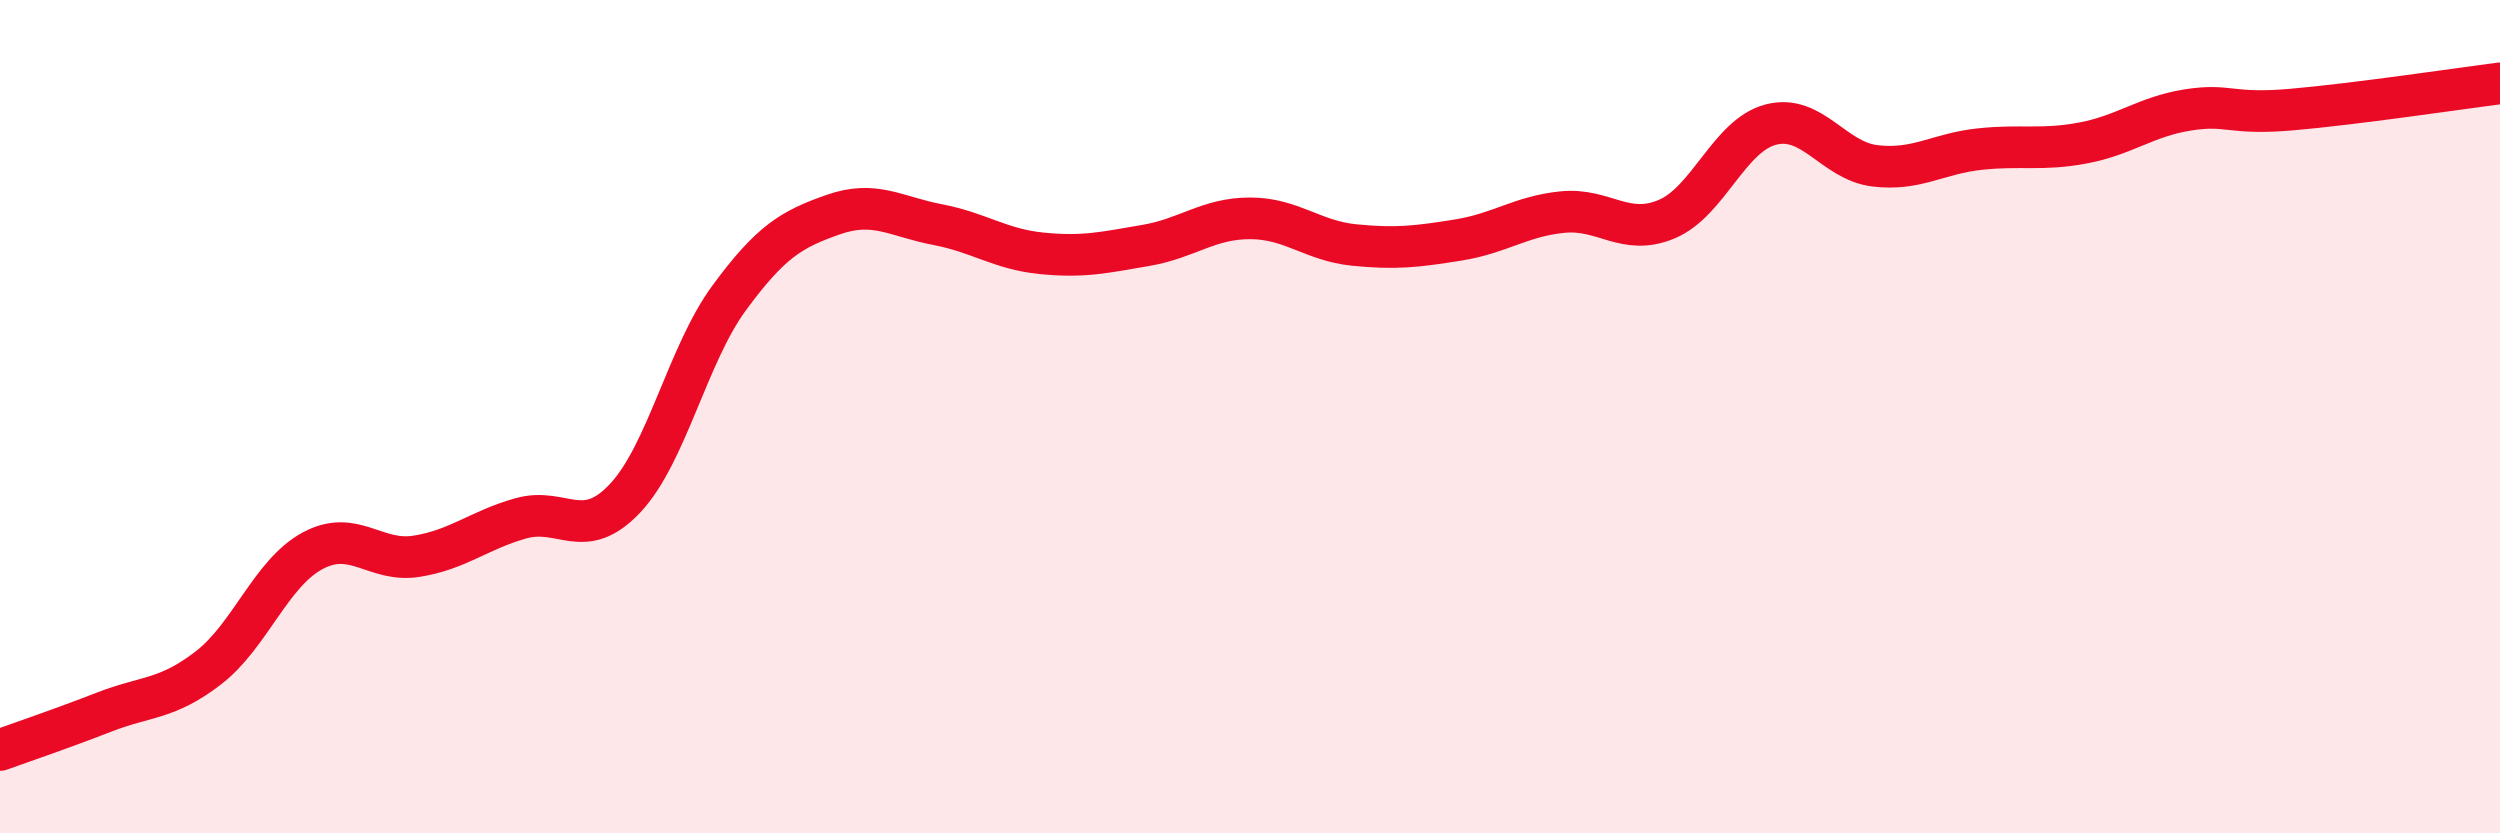 
    <svg width="60" height="20" viewBox="0 0 60 20" xmlns="http://www.w3.org/2000/svg">
      <path
        d="M 0,18 C 0.5,17.82 1.5,17.48 2.5,17.09 C 3.5,16.7 4,16.8 5,16.03 C 6,15.26 6.5,13.76 7.5,13.22 C 8.5,12.68 9,13.51 10,13.35 C 11,13.19 11.5,12.72 12.5,12.44 C 13.5,12.16 14,13.02 15,11.96 C 16,10.9 16.5,8.51 17.5,7.15 C 18.5,5.79 19,5.5 20,5.15 C 21,4.8 21.5,5.2 22.5,5.39 C 23.5,5.58 24,5.98 25,6.08 C 26,6.18 26.5,6.06 27.5,5.89 C 28.5,5.72 29,5.24 30,5.24 C 31,5.24 31.5,5.78 32.5,5.88 C 33.5,5.98 34,5.92 35,5.76 C 36,5.6 36.5,5.19 37.5,5.09 C 38.5,4.99 39,5.68 40,5.26 C 41,4.84 41.5,3.25 42.5,2.99 C 43.5,2.73 44,3.86 45,3.98 C 46,4.1 46.5,3.69 47.5,3.58 C 48.5,3.47 49,3.62 50,3.43 C 51,3.24 51.5,2.8 52.5,2.64 C 53.5,2.48 53.5,2.76 55,2.63 C 56.5,2.5 59,2.13 60,2L60 20L0 20Z"
        fill="#EB0A25"
        opacity="0.1"
        stroke-linecap="round"
        stroke-linejoin="round"
      />
      <path
        d="M 0,18 C 0.5,17.82 1.5,17.48 2.5,17.09 C 3.5,16.7 4,16.8 5,16.03 C 6,15.26 6.5,13.76 7.5,13.22 C 8.5,12.68 9,13.51 10,13.35 C 11,13.19 11.5,12.72 12.5,12.44 C 13.5,12.16 14,13.02 15,11.96 C 16,10.9 16.5,8.51 17.5,7.15 C 18.5,5.79 19,5.5 20,5.15 C 21,4.8 21.5,5.2 22.5,5.39 C 23.5,5.58 24,5.98 25,6.08 C 26,6.18 26.5,6.06 27.5,5.89 C 28.5,5.72 29,5.24 30,5.24 C 31,5.24 31.5,5.78 32.5,5.88 C 33.5,5.98 34,5.92 35,5.76 C 36,5.6 36.5,5.19 37.5,5.09 C 38.5,4.99 39,5.68 40,5.26 C 41,4.84 41.5,3.25 42.5,2.99 C 43.5,2.73 44,3.86 45,3.98 C 46,4.1 46.5,3.69 47.5,3.58 C 48.5,3.47 49,3.62 50,3.43 C 51,3.24 51.5,2.8 52.5,2.64 C 53.5,2.48 53.5,2.76 55,2.63 C 56.5,2.5 59,2.13 60,2"
        stroke="#EB0A25"
        stroke-width="1"
        fill="none"
        stroke-linecap="round"
        stroke-linejoin="round"
      />
    </svg>
  